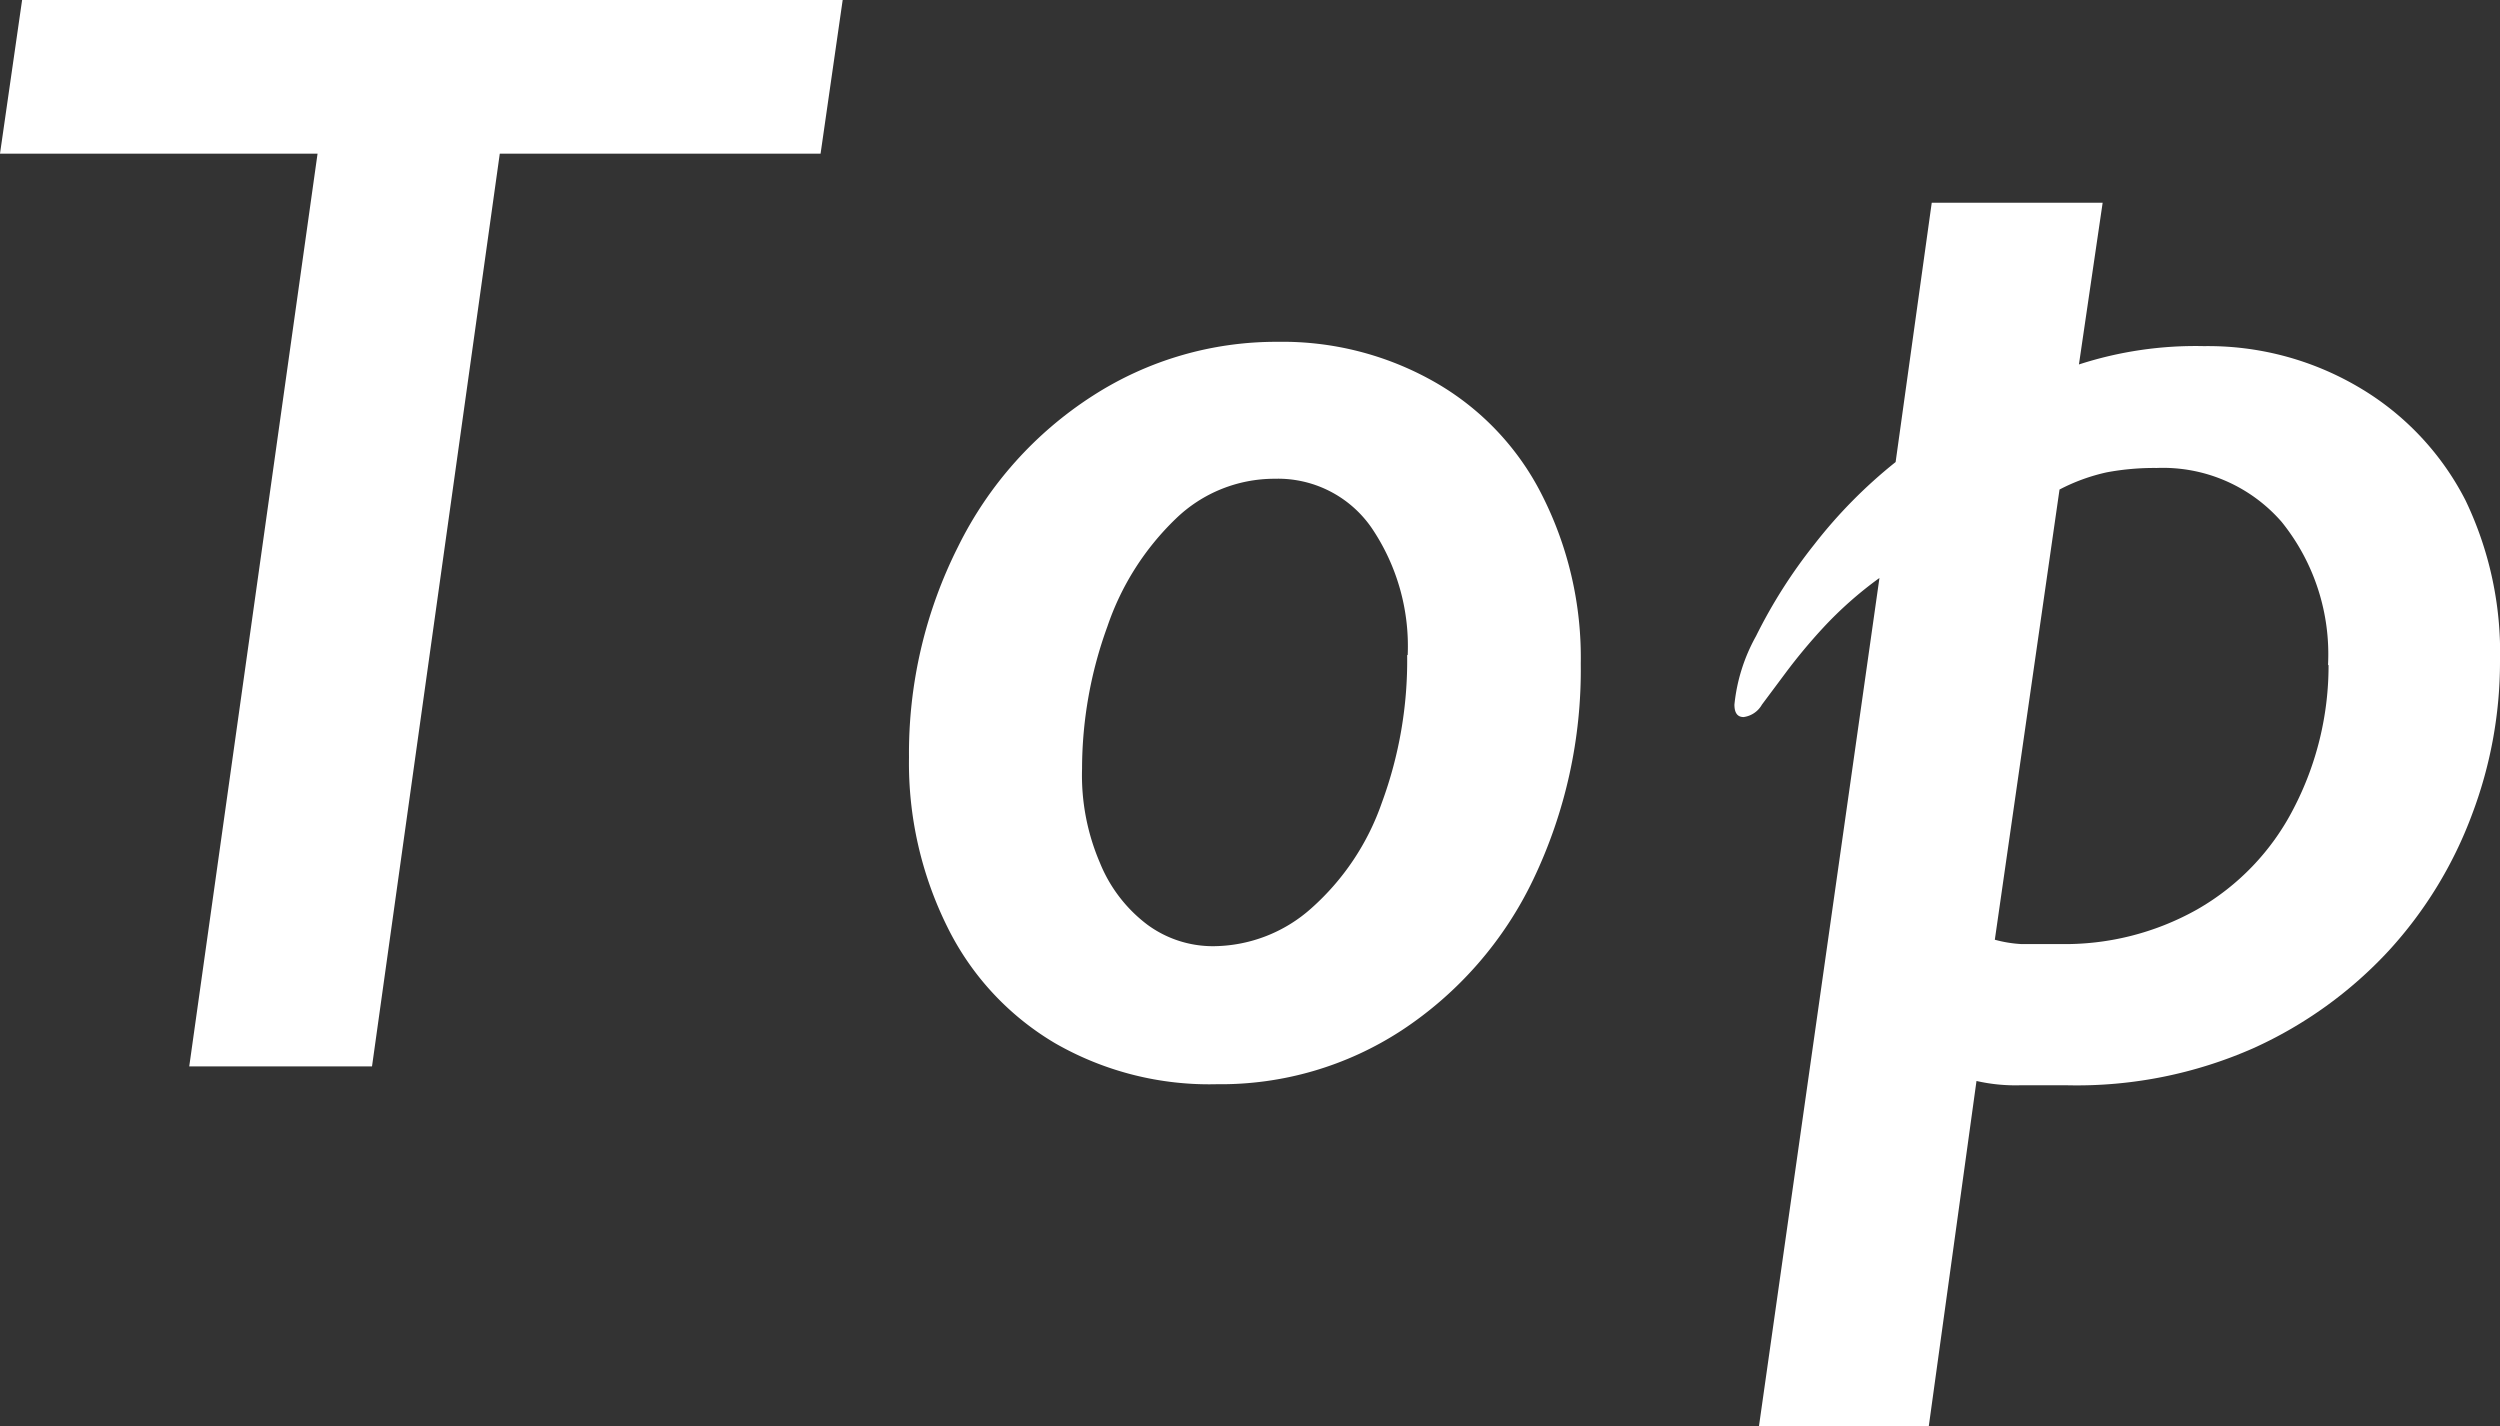 <svg xmlns="http://www.w3.org/2000/svg" viewBox="0 0 46.37 26.45"><rect x="0" y="0" width="46.37" height="26.45" fill="#333333" stroke="none"/><defs><style>.cls-1{fill:#fff;}</style></defs><title>アセット 1</title><g><g><path class="cls-1" d="M15.63,0l-.41,2.85H9.27L6.9,19.78H3.51L5.89,2.85H0L.41,0Z"/><path class="cls-1" d="M29.32,12.31a9,9,0,0,1-.88,4A6.92,6.92,0,0,1,26,19.11a6.13,6.13,0,0,1-3.43,1,5.74,5.74,0,0,1-3-.76,5.14,5.14,0,0,1-2-2.16,6.83,6.83,0,0,1-.71-3.14,8.51,8.51,0,0,1,.91-3.91,7,7,0,0,1,2.5-2.8,6.28,6.28,0,0,1,3.43-1,5.7,5.7,0,0,1,2.9.74,5,5,0,0,1,2,2.1A6.66,6.66,0,0,1,29.32,12.31Zm-3.21-.16a3.91,3.91,0,0,0-.67-2.36,2.11,2.11,0,0,0-1.8-.91,2.63,2.63,0,0,0-1.83.74,5,5,0,0,0-1.27,2,7.73,7.73,0,0,0-.47,2.64A4.11,4.11,0,0,0,20.4,16a2.71,2.71,0,0,0,.88,1.15,2.05,2.05,0,0,0,1.22.4,2.75,2.75,0,0,0,1.83-.71,4.66,4.66,0,0,0,1.3-1.95A7.62,7.62,0,0,0,26.1,12.15Z"/><path class="cls-1" d="M46.37,12.28a8,8,0,0,1-.52,2.83,7.71,7.71,0,0,1-1.54,2.52,7.79,7.79,0,0,1-2.51,1.81,8.1,8.1,0,0,1-3.45.69l-.89,0a3.26,3.26,0,0,1-.8-.08l-.89,6.44H32.62l2.24-15.77a7.11,7.11,0,0,0-1.05.93,10.46,10.46,0,0,0-.69.83l-.44.59a.46.46,0,0,1-.34.23q-.17,0-.17-.23a3.28,3.28,0,0,1,.4-1.27,9.51,9.51,0,0,1,1.08-1.7,9.09,9.09,0,0,1,1.51-1.53l.67-4.81H39l-.44,3a7,7,0,0,1,2.32-.34,5.5,5.5,0,0,1,2.85.75,5.15,5.15,0,0,1,2,2.11A6.53,6.53,0,0,1,46.37,12.28Zm-3.19.06a3.91,3.91,0,0,0-.86-2.66,2.92,2.92,0,0,0-2.32-1,4.78,4.78,0,0,0-.92.08,3.5,3.5,0,0,0-.88.32L37,17.43a2.34,2.34,0,0,0,.48.08q.37,0,.71,0a5,5,0,0,0,2.56-.64A4.54,4.54,0,0,0,42.54,15,5.74,5.74,0,0,0,43.19,12.33Z"/></g></g></svg>